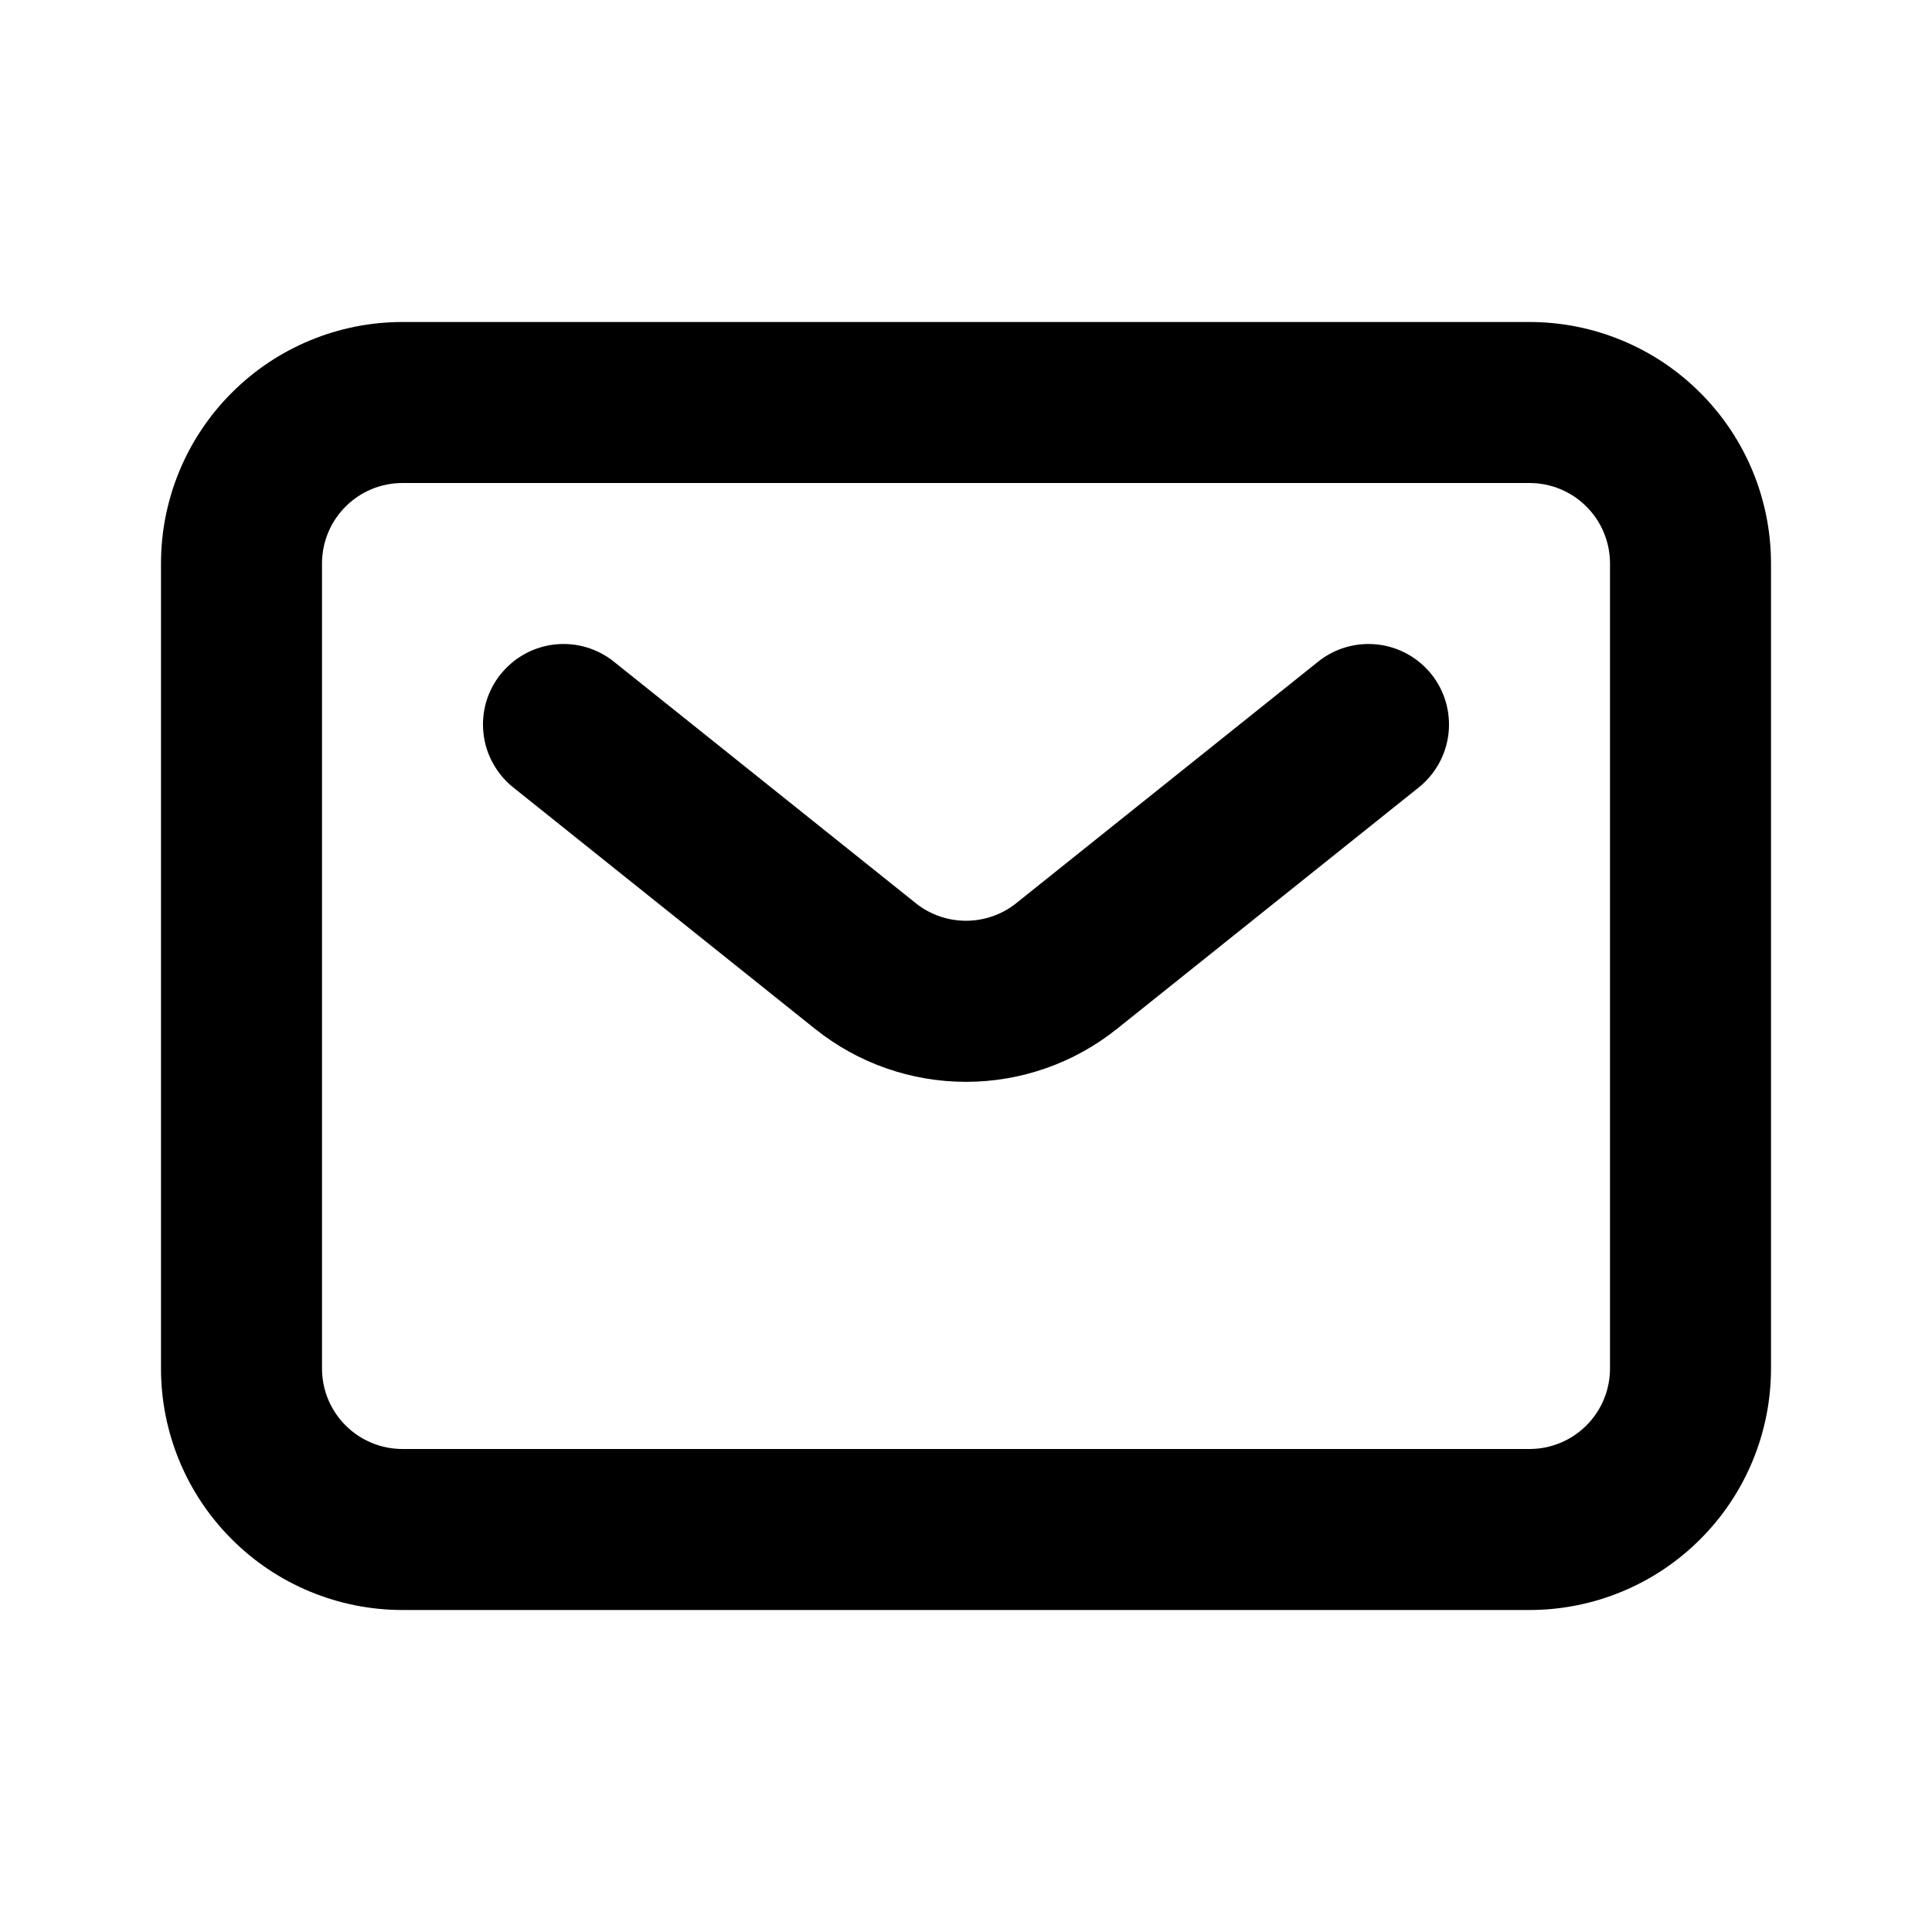 <svg width="24" height="24" viewBox="0 0 24 24" fill="none" xmlns="http://www.w3.org/2000/svg">
<path d="M5 20C4.204 20 3.441 19.684 2.879 19.121C2.316 18.559 2 17.796 2 17V7C2 6.204 2.316 5.441 2.879 4.879C3.441 4.316 4.204 4 5 4H19C19.796 4 20.559 4.316 21.121 4.879C21.684 5.441 22 6.204 22 7V17C22 17.796 21.684 18.559 21.121 19.121C20.559 19.684 19.796 20 19 20H5ZM4 17C4 17.265 4.105 17.52 4.293 17.707C4.48 17.895 4.735 18 5 18H19C19.265 18 19.52 17.895 19.707 17.707C19.895 17.52 20 17.265 20 17V7C20 6.735 19.895 6.48 19.707 6.293C19.52 6.105 19.265 6 19 6H5C4.735 6 4.48 6.105 4.293 6.293C4.105 6.48 4 6.735 4 7V17ZM6.22 8.375C6.386 8.168 6.627 8.035 6.89 8.006C7.154 7.977 7.418 8.053 7.625 8.219L11.375 11.219C11.552 11.361 11.773 11.438 12 11.438C12.227 11.438 12.448 11.361 12.625 11.219L16.375 8.219C16.582 8.053 16.847 7.977 17.11 8.006C17.374 8.035 17.615 8.168 17.781 8.375C17.947 8.582 18.023 8.847 17.994 9.11C17.965 9.374 17.832 9.615 17.625 9.781L13.875 12.781C13.343 13.207 12.682 13.439 12 13.439C11.318 13.439 10.657 13.207 10.125 12.781L6.375 9.781C6.272 9.699 6.187 9.597 6.124 9.482C6.06 9.367 6.02 9.241 6.006 9.11C5.991 8.98 6.003 8.848 6.039 8.721C6.076 8.595 6.137 8.478 6.219 8.375H6.22Z" fill="black"/>
</svg>
